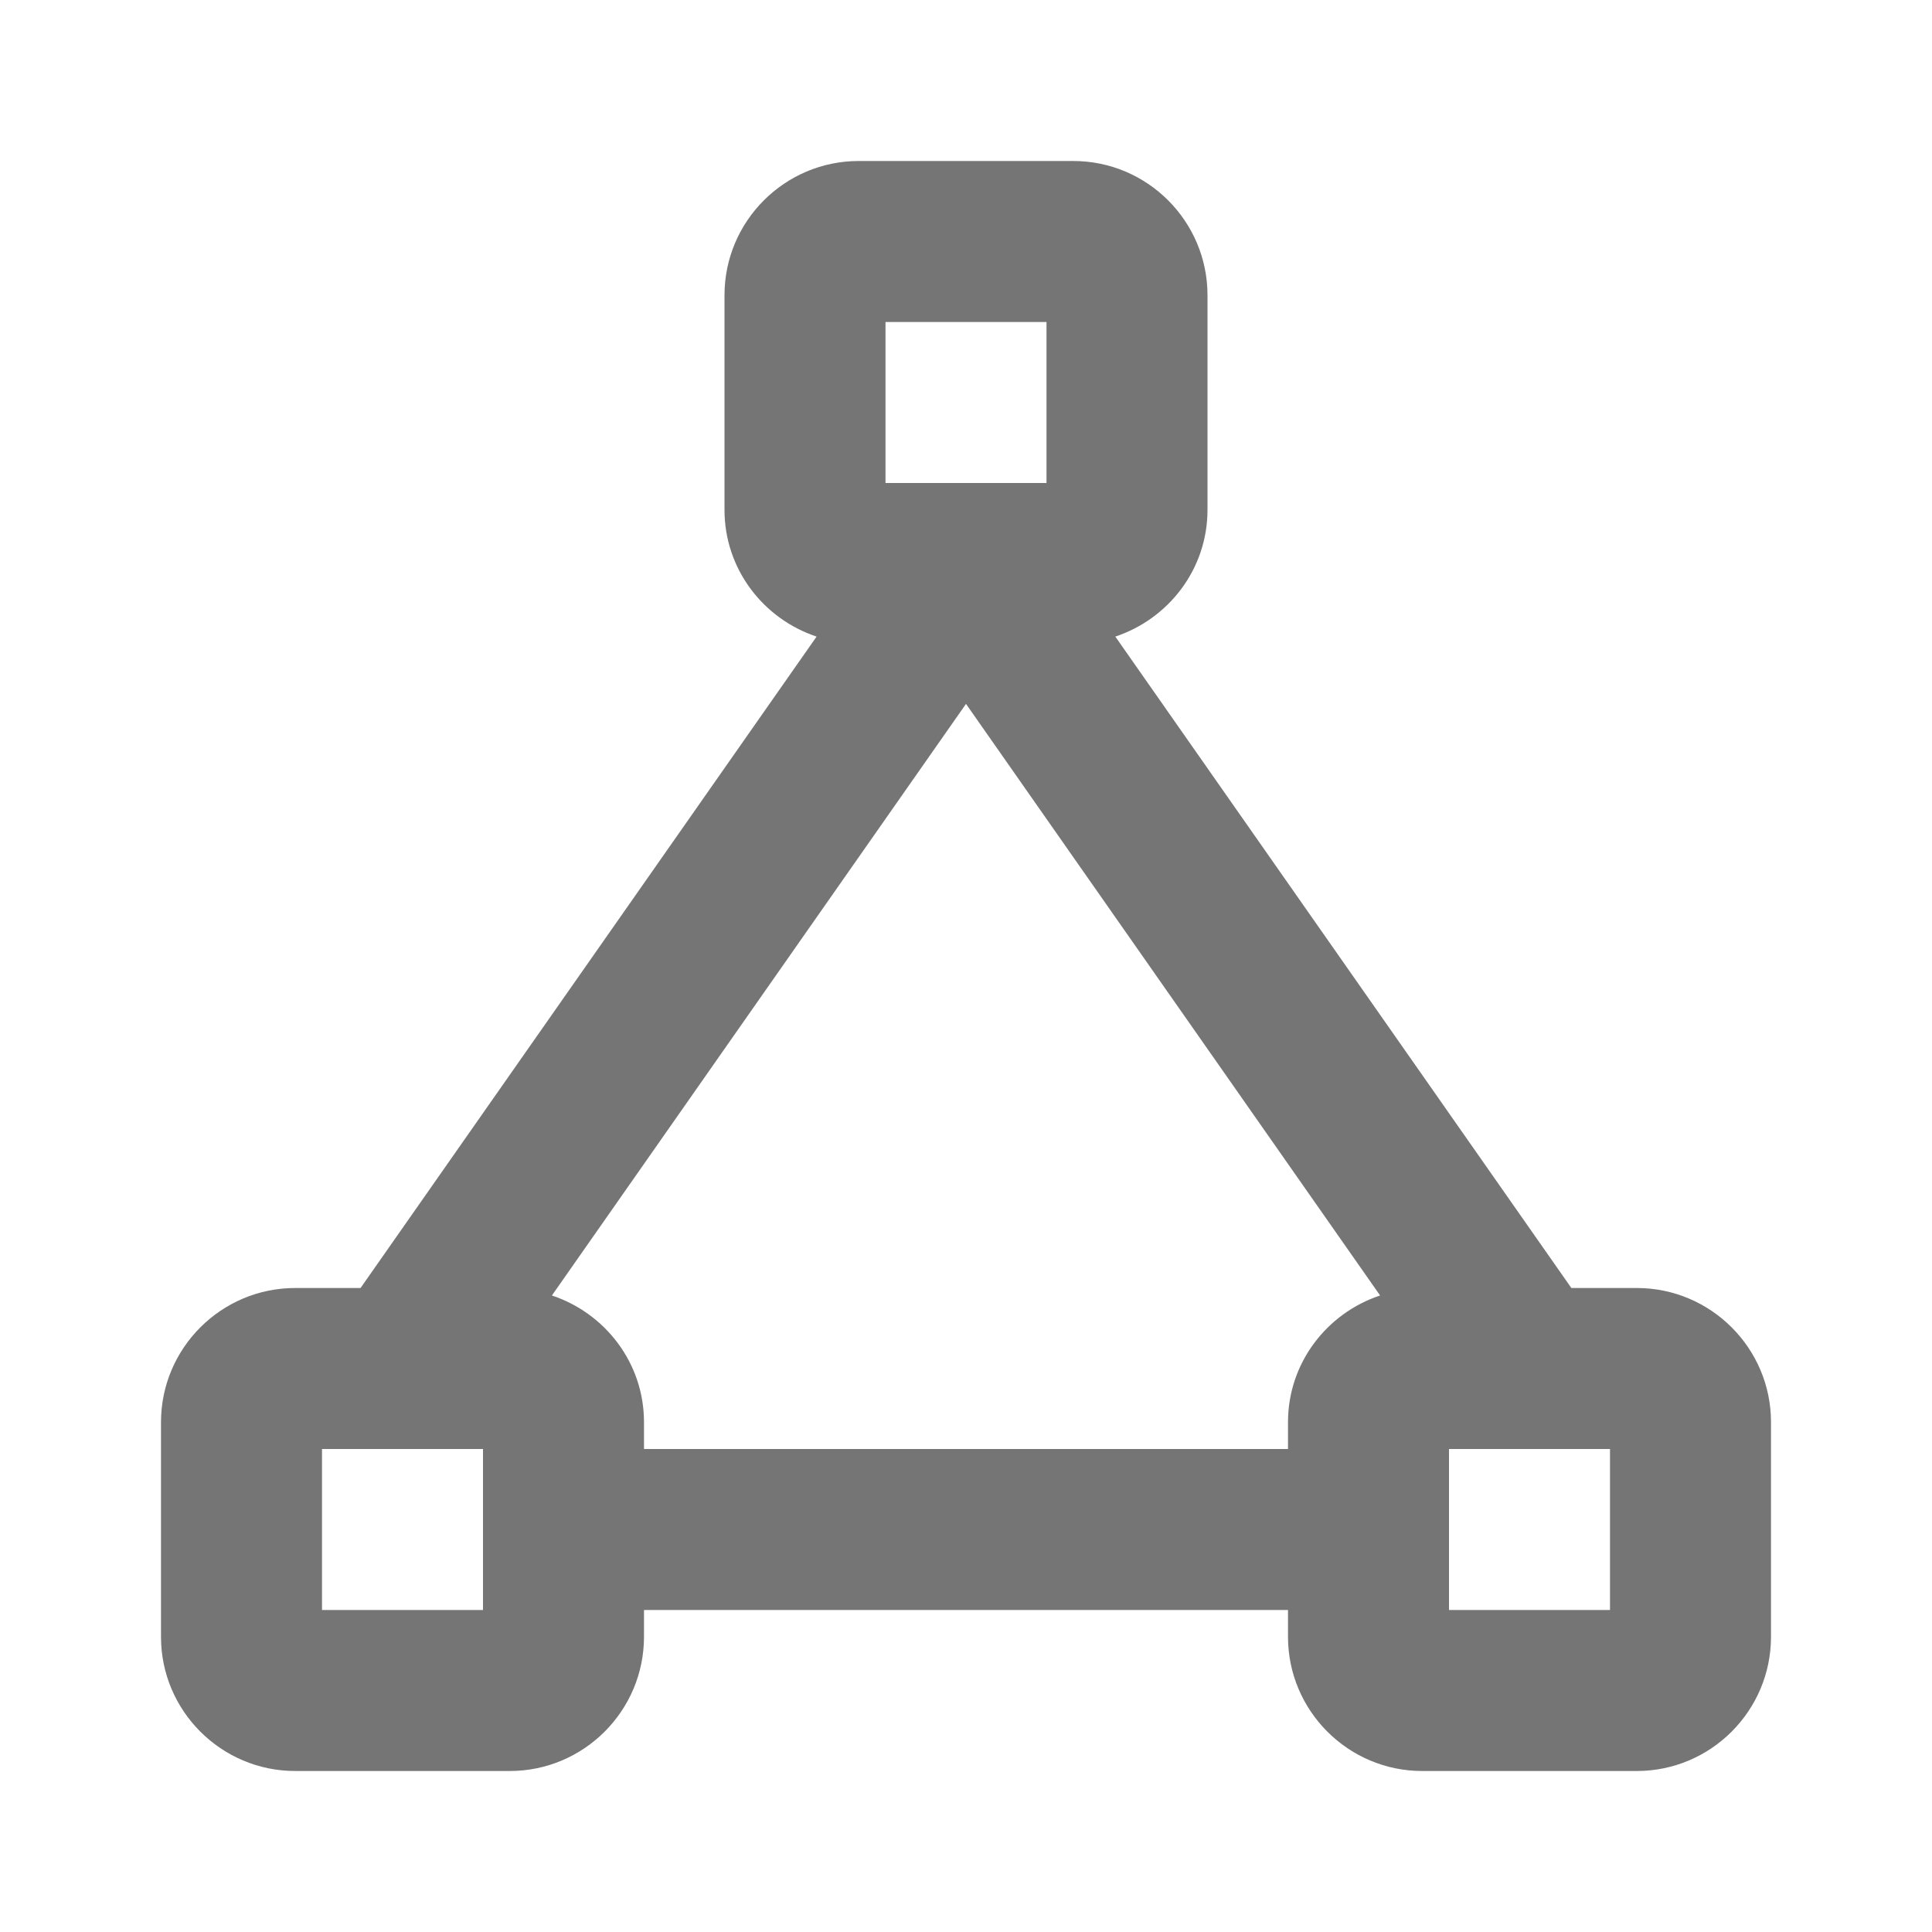 <?xml version="1.0" encoding="utf-8"?>
<!-- Generator: Adobe Illustrator 16.0.0, SVG Export Plug-In . SVG Version: 6.00 Build 0)  -->
<!DOCTYPE svg PUBLIC "-//W3C//DTD SVG 1.1//EN" "http://www.w3.org/Graphics/SVG/1.1/DTD/svg11.dtd">
<svg version="1.1" xmlns="http://www.w3.org/2000/svg" xmlns:xlink="http://www.w3.org/1999/xlink" x="0px" y="0px" width="24px"
	 height="24px" viewBox="0 0 24 24" enable-background="new 0 0 24 24" xml:space="preserve">
<g id="Frames-24px">
	<rect fill="none" width="24" height="24"/>
</g>
<g id="Solid">
	<path fill="#757575" d="M20.333,16h-0.813l-5.665-8.092C14.518,7.687,15,7.069,15,6.333V3.667C15,2.748,14.252,2,13.333,2h-2.666
		C9.748,2,9,2.748,9,3.667v2.667c0,0.735,0.482,1.354,1.144,1.574L4.479,16H3.667C2.748,16,2,16.748,2,17.667v2.667
		C2,21.252,2.748,22,3.667,22h2.666C7.252,22,8,21.252,8,20.333V20h8v0.333C16,21.252,16.748,22,17.667,22h2.666
		C21.252,22,22,21.252,22,20.333v-2.667C22,16.748,21.252,16,20.333,16z M11,4h2v2h-2V4z M6,20H4v-2h2V20z M8,18v-0.333
		c0-0.735-0.482-1.354-1.144-1.574L12,8.744l5.144,7.349C16.482,16.313,16,16.931,16,17.667V18H8z M20,20h-2v-2h2V20z"/>
</g>
</svg>
